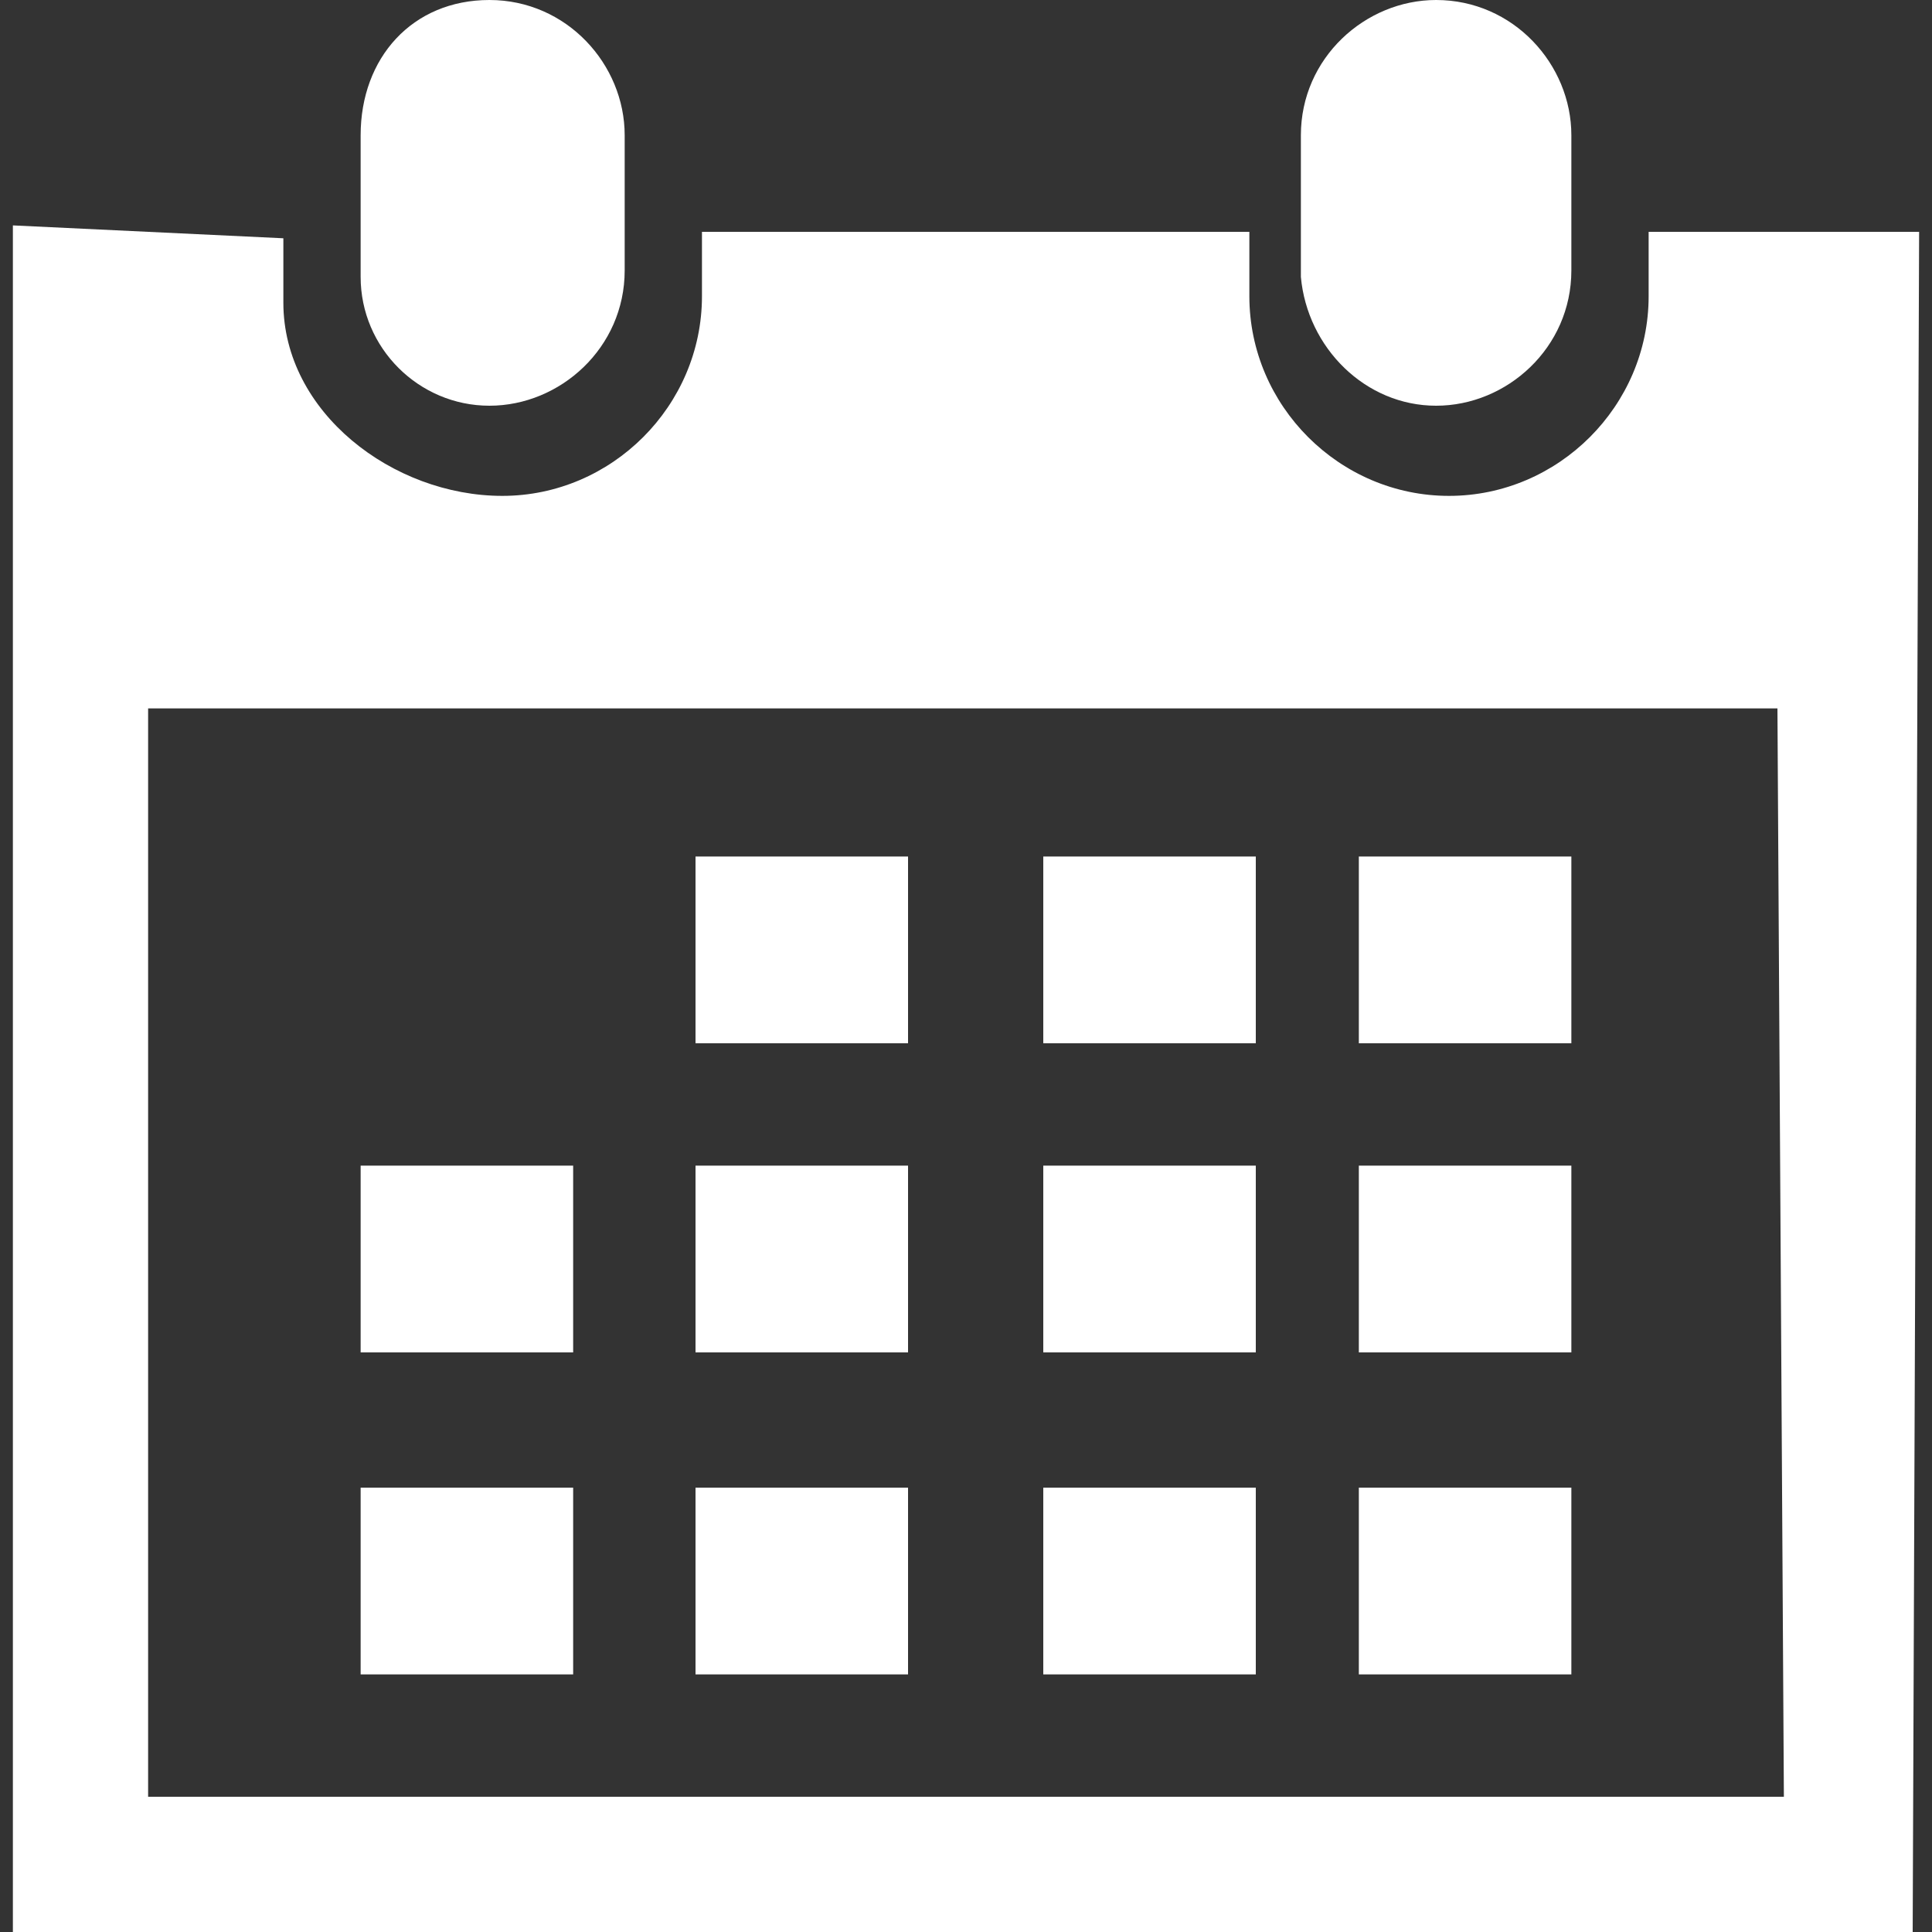 <?xml version="1.0" encoding="utf-8"?>
<!-- Generator: Adobe Illustrator 24.1.3, SVG Export Plug-In . SVG Version: 6.00 Build 0)  -->
<svg version="1.1" id="_x31_" xmlns="http://www.w3.org/2000/svg" xmlns:xlink="http://www.w3.org/1999/xlink" x="0px" y="0px"
	 viewBox="0 0 30 30" style="enable-background:new 0 0 30 30;" xml:space="preserve">
<rect x="0" y="0" width="30" height="30" fill="#333333" stroke="none"/>
<style type="text/css">
	.st0{fill:#FFFFFF;}
</style>
<path class="st0" d="M22.3,6.3c1.1,0,2.1-0.9,2.1-2.1V2.1C24.4,1,23.5,0,22.3,0c-1.1,0-2.1,0.9-2.1,2.1v2.2
	C20.3,5.4,21.2,6.3,22.3,6.3z M29.8,3.6h-4.2v1c0,1.7-1.4,3.1-3.1,3.1c-1.7,0-3.1-1.4-3.1-3.1v-1h-8.5v1c0,1.7-1.4,3.1-3.1,3.1
	S4.4,6.4,4.4,4.7v-1L0.2,3.5V30h2.1h25.3h2.1L29.8,3.6z M27.7,27.9H2.3V11h25.3L27.7,27.9L27.7,27.9z M7.6,6.3
	c1.1,0,2.1-0.9,2.1-2.1V2.1C9.7,1,8.8,0,7.6,0s-2,0.9-2,2.1v2.2C5.6,5.4,6.5,6.3,7.6,6.3z M10.8,13.3h3.3v2.9h-3.3V13.3z M16.2,13.3
	h3.3v2.9h-3.3V13.3z M21.1,13.3h3.3v2.9h-3.3C21.1,16.2,21.1,13.3,21.1,13.3z M10.8,18.1h3.3v2.9h-3.3V18.1z M16.2,18.1h3.3v2.9
	h-3.3V18.1z M21.1,18.1h3.3v2.9h-3.3C21.1,21.1,21.1,18.1,21.1,18.1z M10.8,23.1h3.3V26h-3.3V23.1z M5.6,18.1h3.3v2.9H5.6V18.1z
	 M5.6,23.1h3.3V26H5.6V23.1z M16.2,23.1h3.3V26h-3.3V23.1z M21.1,23.1h3.3V26h-3.3C21.1,26,21.1,23.1,21.1,23.1z"/>
</svg>
